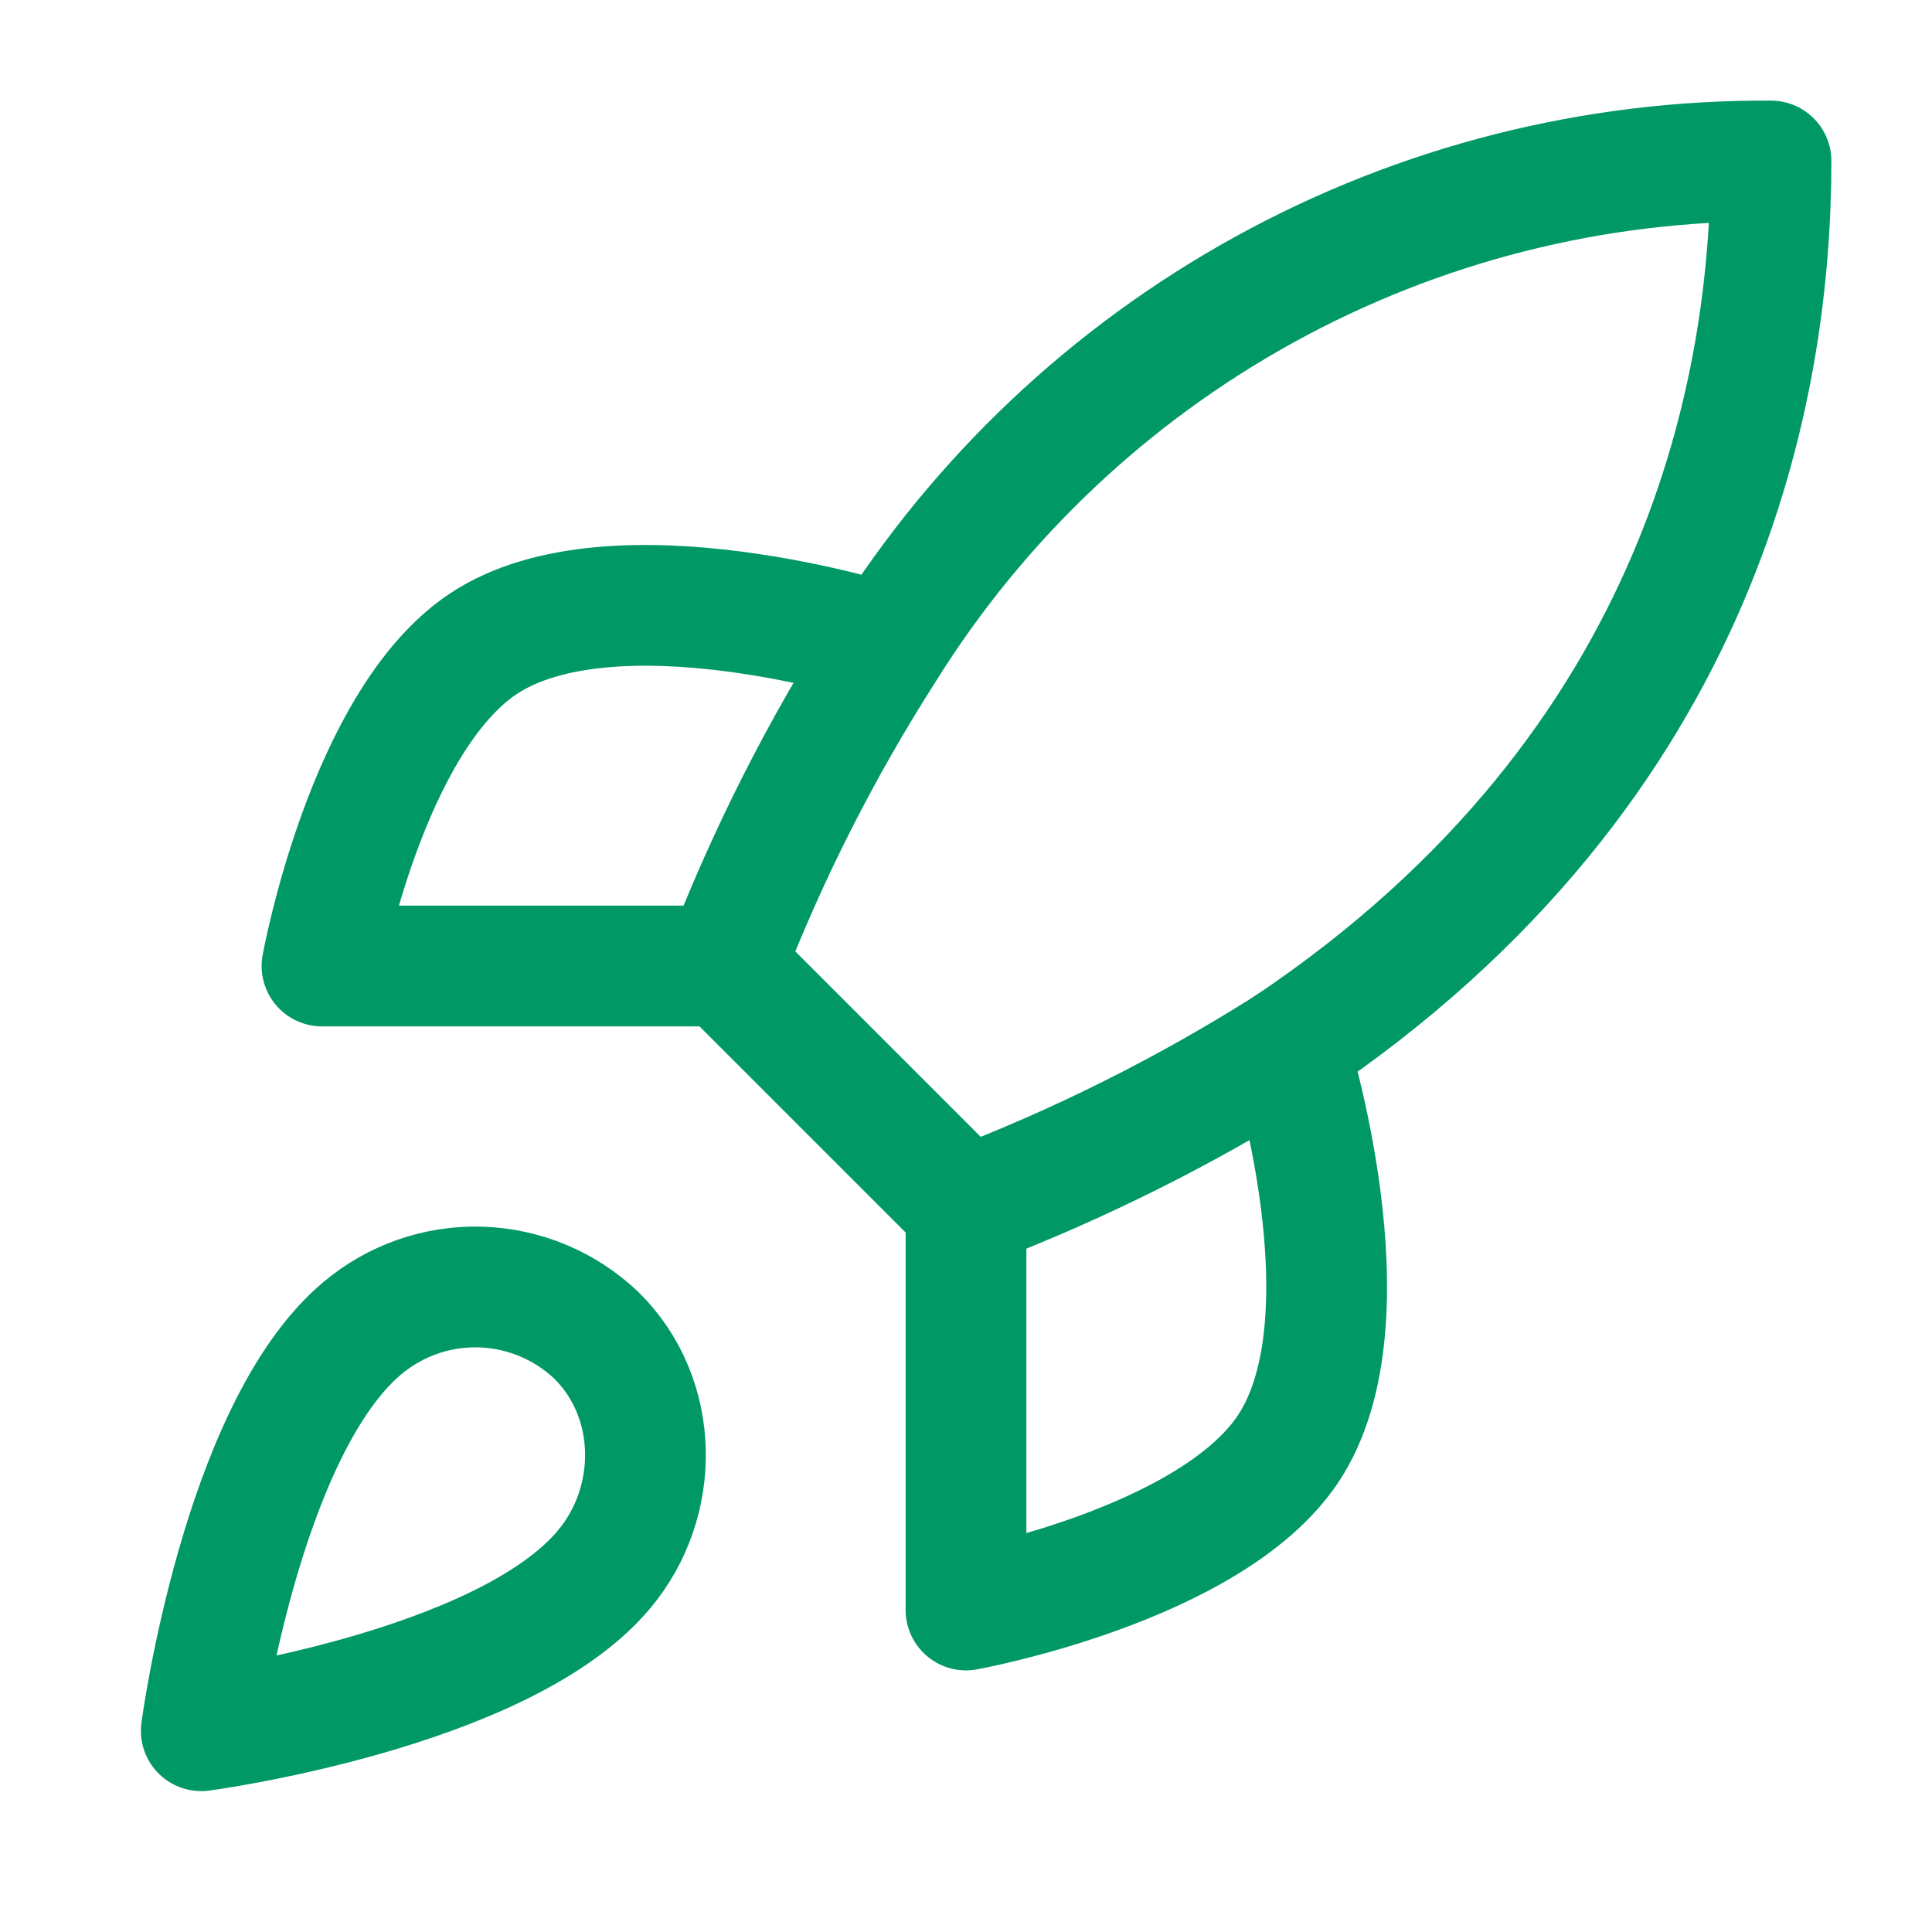 <svg width="24" height="24" viewBox="0 0 24 24" fill="none" xmlns="http://www.w3.org/2000/svg">
<path d="M4.5 16.5C3 17.76 2.5 21.5 2.5 21.5C2.5 21.5 6.24 21 7.5 19.5C8.21 18.66 8.2 17.37 7.41 16.59C7.021 16.219 6.509 16.005 5.972 15.988C5.435 15.971 4.911 16.154 4.5 16.5Z" stroke="#009966" stroke-width="1.5" stroke-linecap="round" stroke-linejoin="round"/>
<path d="M12 15L9 12C9.532 10.619 10.202 9.296 11 8.05C12.165 6.187 13.788 4.653 15.713 3.594C17.638 2.535 19.803 1.986 22 2C22 4.72 21.22 9.5 16 13C14.737 13.799 13.397 14.469 12 15Z" stroke="#009966" stroke-width="1.5" stroke-linecap="round" stroke-linejoin="round"/>
<path d="M9 12H4C4 12 4.55 8.97 6 8C7.62 6.92 11 8 11 8" stroke="#009966" stroke-width="1.5" stroke-linecap="round" stroke-linejoin="round"/>
<path d="M12 15V20C12 20 15.03 19.45 16 18C17.08 16.38 16 13 16 13" stroke="#009966" stroke-width="1.5" stroke-linecap="round" stroke-linejoin="round"/>
</svg>
